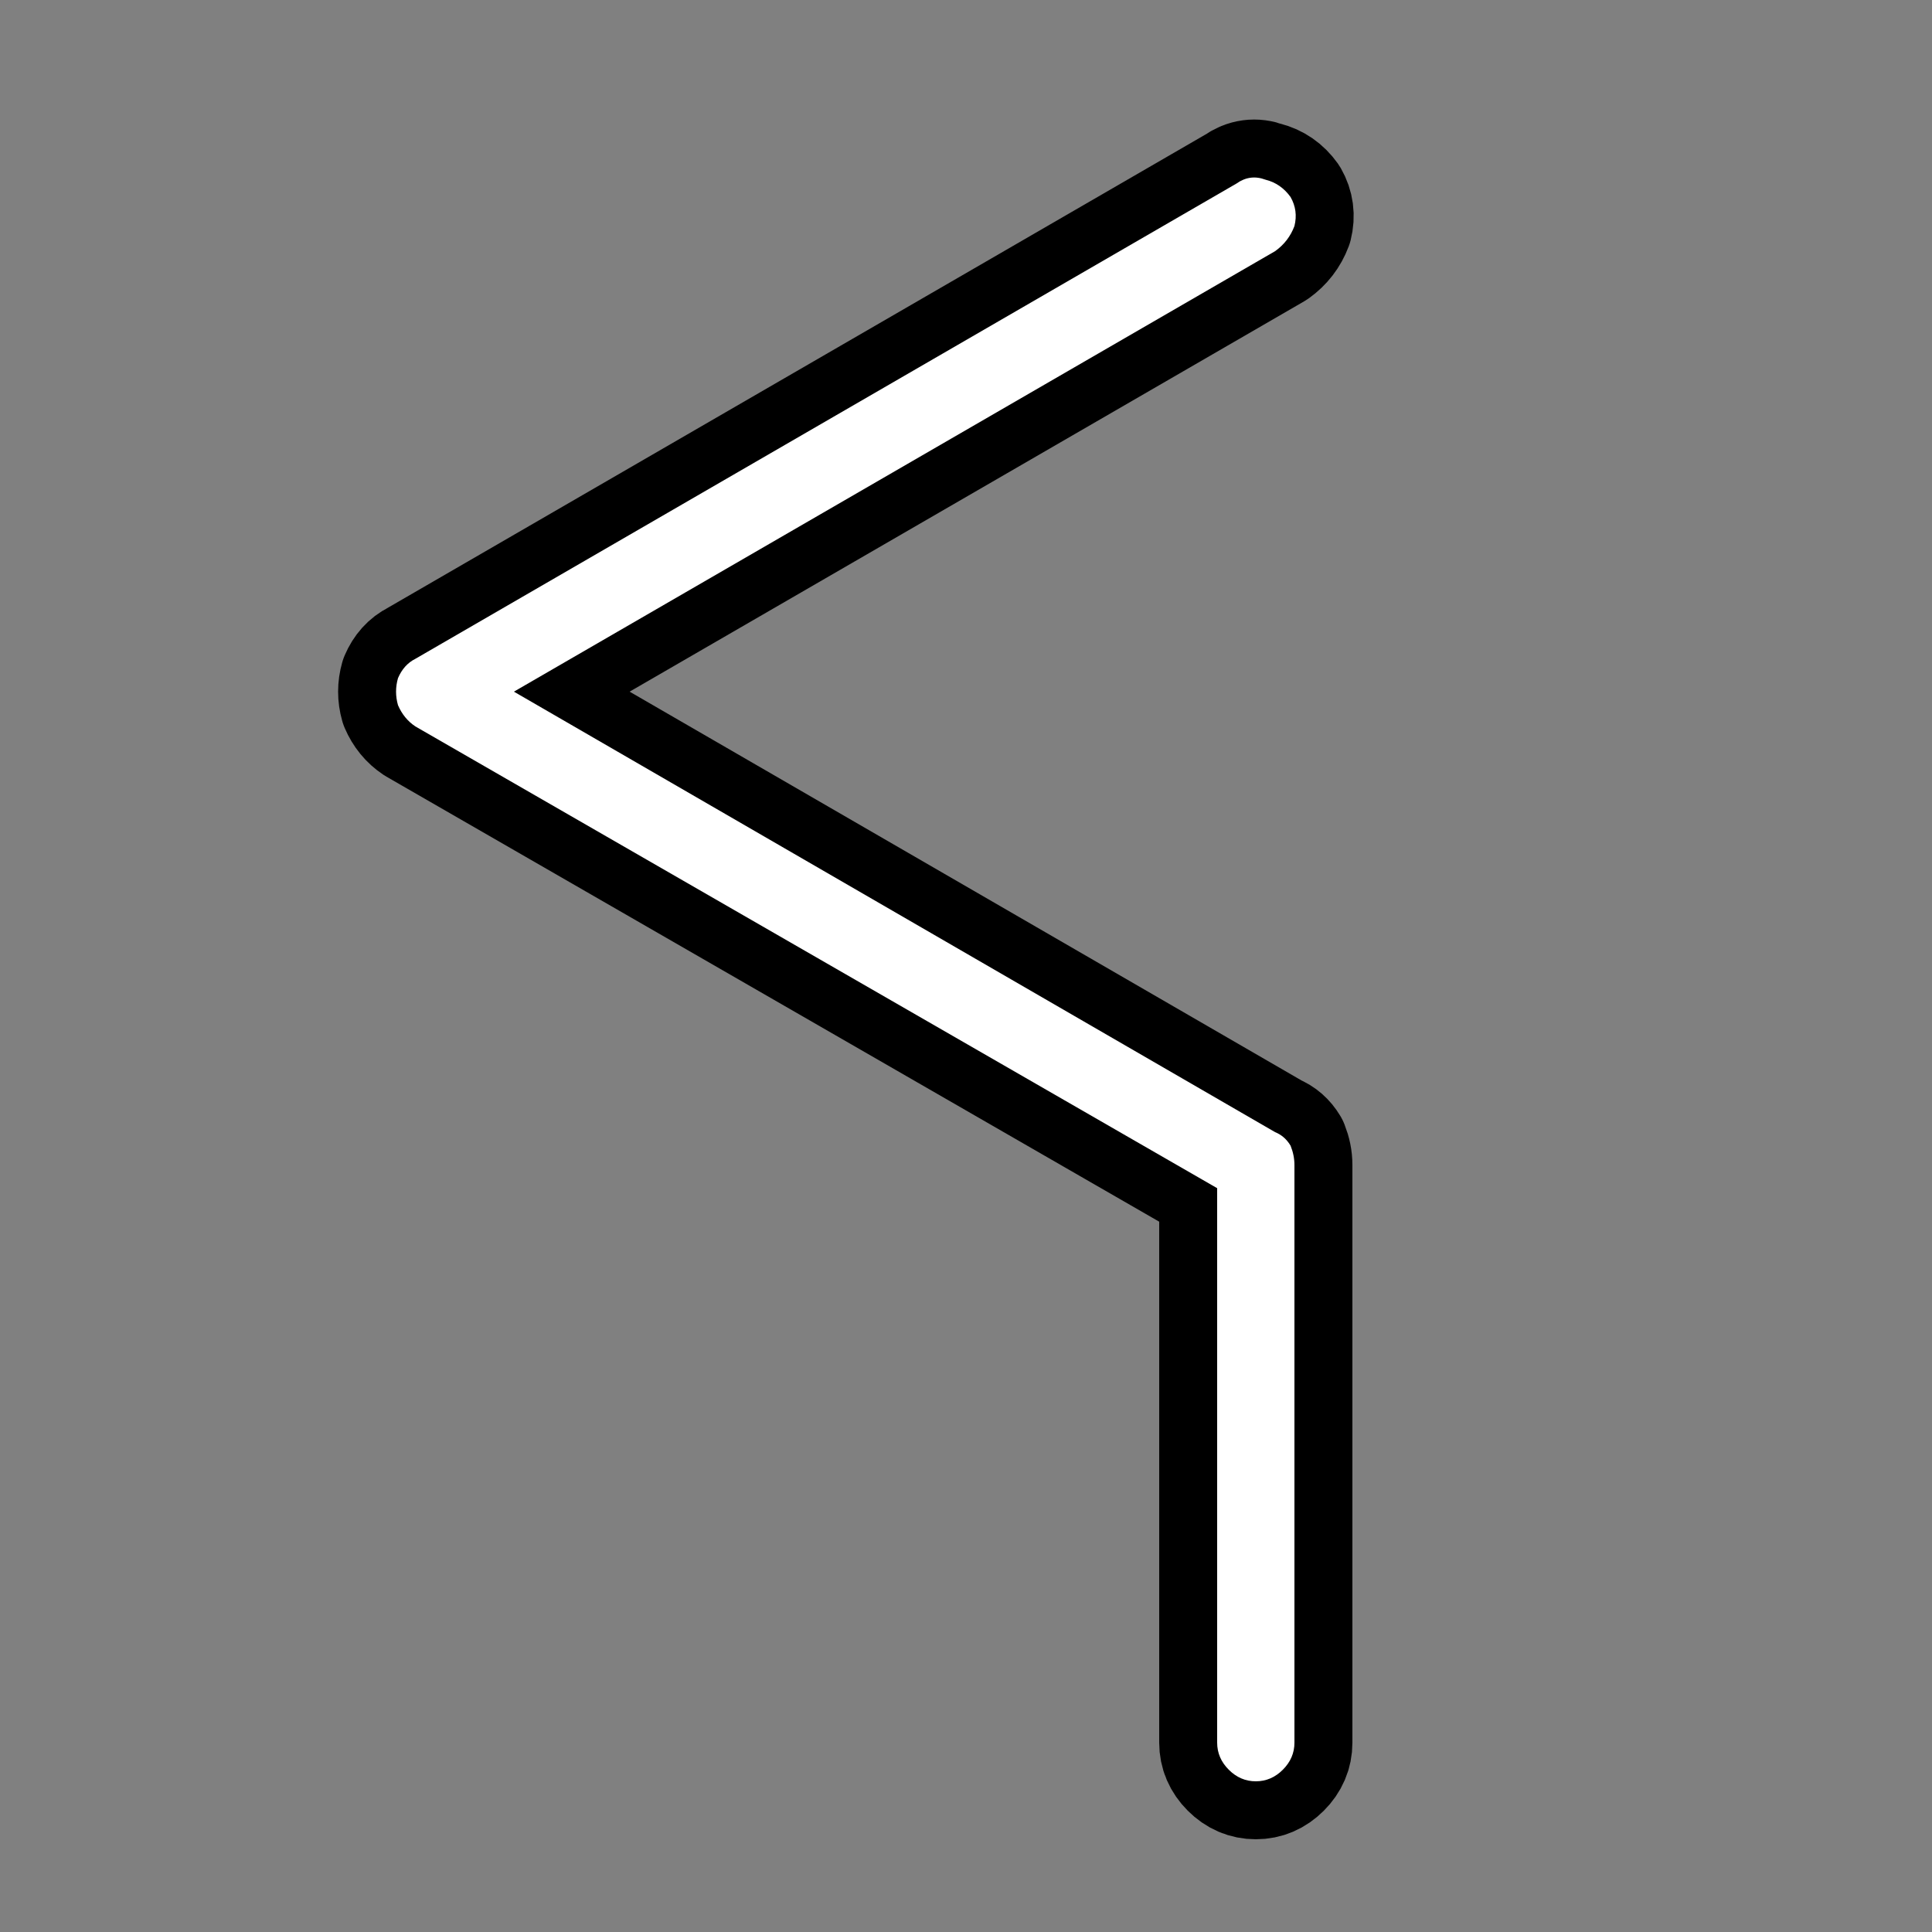 
<svg xmlns="http://www.w3.org/2000/svg" version="1.1" xmlns:xlink="http://www.w3.org/1999/xlink" preserveAspectRatio="none" x="0px" y="0px" width="50px" height="50px" viewBox="0 0 50 50">
<rect x="0" y="0" width="50" height="50" fill="#808080" stroke="none"/>
<defs>
<g id="Layer0_0_FILL">
<path fill="#FFFFFF" stroke="none" d="
M 33 6.5
Q 33.35 6.25 33.5 5.85 33.6 5.45 33.4 5.1 33.15 4.75 32.75 4.65 32.35 4.5 32 4.75
L 10.75 17.05
Q 10.45 17.2 10.3 17.55 10.2 17.9 10.3 18.25 10.45 18.6 10.75 18.8
L 31.5 30.75 31.5 45.1
Q 31.5 45.5 31.8 45.8 32.1 46.1 32.5 46.1 32.9 46.1 33.2 45.8 33.5 45.5 33.5 45.1
L 33.5 30.15
Q 33.5 29.9 33.4 29.65 33.25 29.4 33 29.3
L 13.3 17.9 33 6.5 Z"/>
</g>

<path id="Layer1_0_MEMBER_0_MEMBER_0_1_STROKES" stroke="#000000" stroke-width="3" stroke-linejoin="round" stroke-linecap="round" fill="none" d="
M 33.5 45.1
L 33.5 30.15
Q 33.5 29.9 33.4 29.65 33.25 29.4 33 29.3
L 13.3 17.9 33 6.5
Q 33.35 6.25 33.5 5.85 33.6 5.45 33.4 5.1 33.15 4.75 32.75 4.65 32.35 4.5 32 4.75
L 10.75 17.05
Q 10.45 17.2 10.3 17.55 10.2 17.9 10.3 18.25 10.45 18.6 10.75 18.8
L 31.5 30.75 31.5 45.1
Q 31.5 45.5 31.8 45.8 32.1 46.1 32.5 46.1 32.9 46.1 33.2 45.8 33.5 45.5 33.5 45.1 Z"/>
</defs>

<g transform="matrix( 1, 0, 0, 1, 0,0) ">
<use xlink:href="#Layer1_0_MEMBER_0_MEMBER_0_1_STROKES"/>
</g>

<g transform="matrix( 1, 0, 0, 1, 0,0) ">
<use xlink:href="#Layer0_0_FILL"/>
</g>
</svg>
